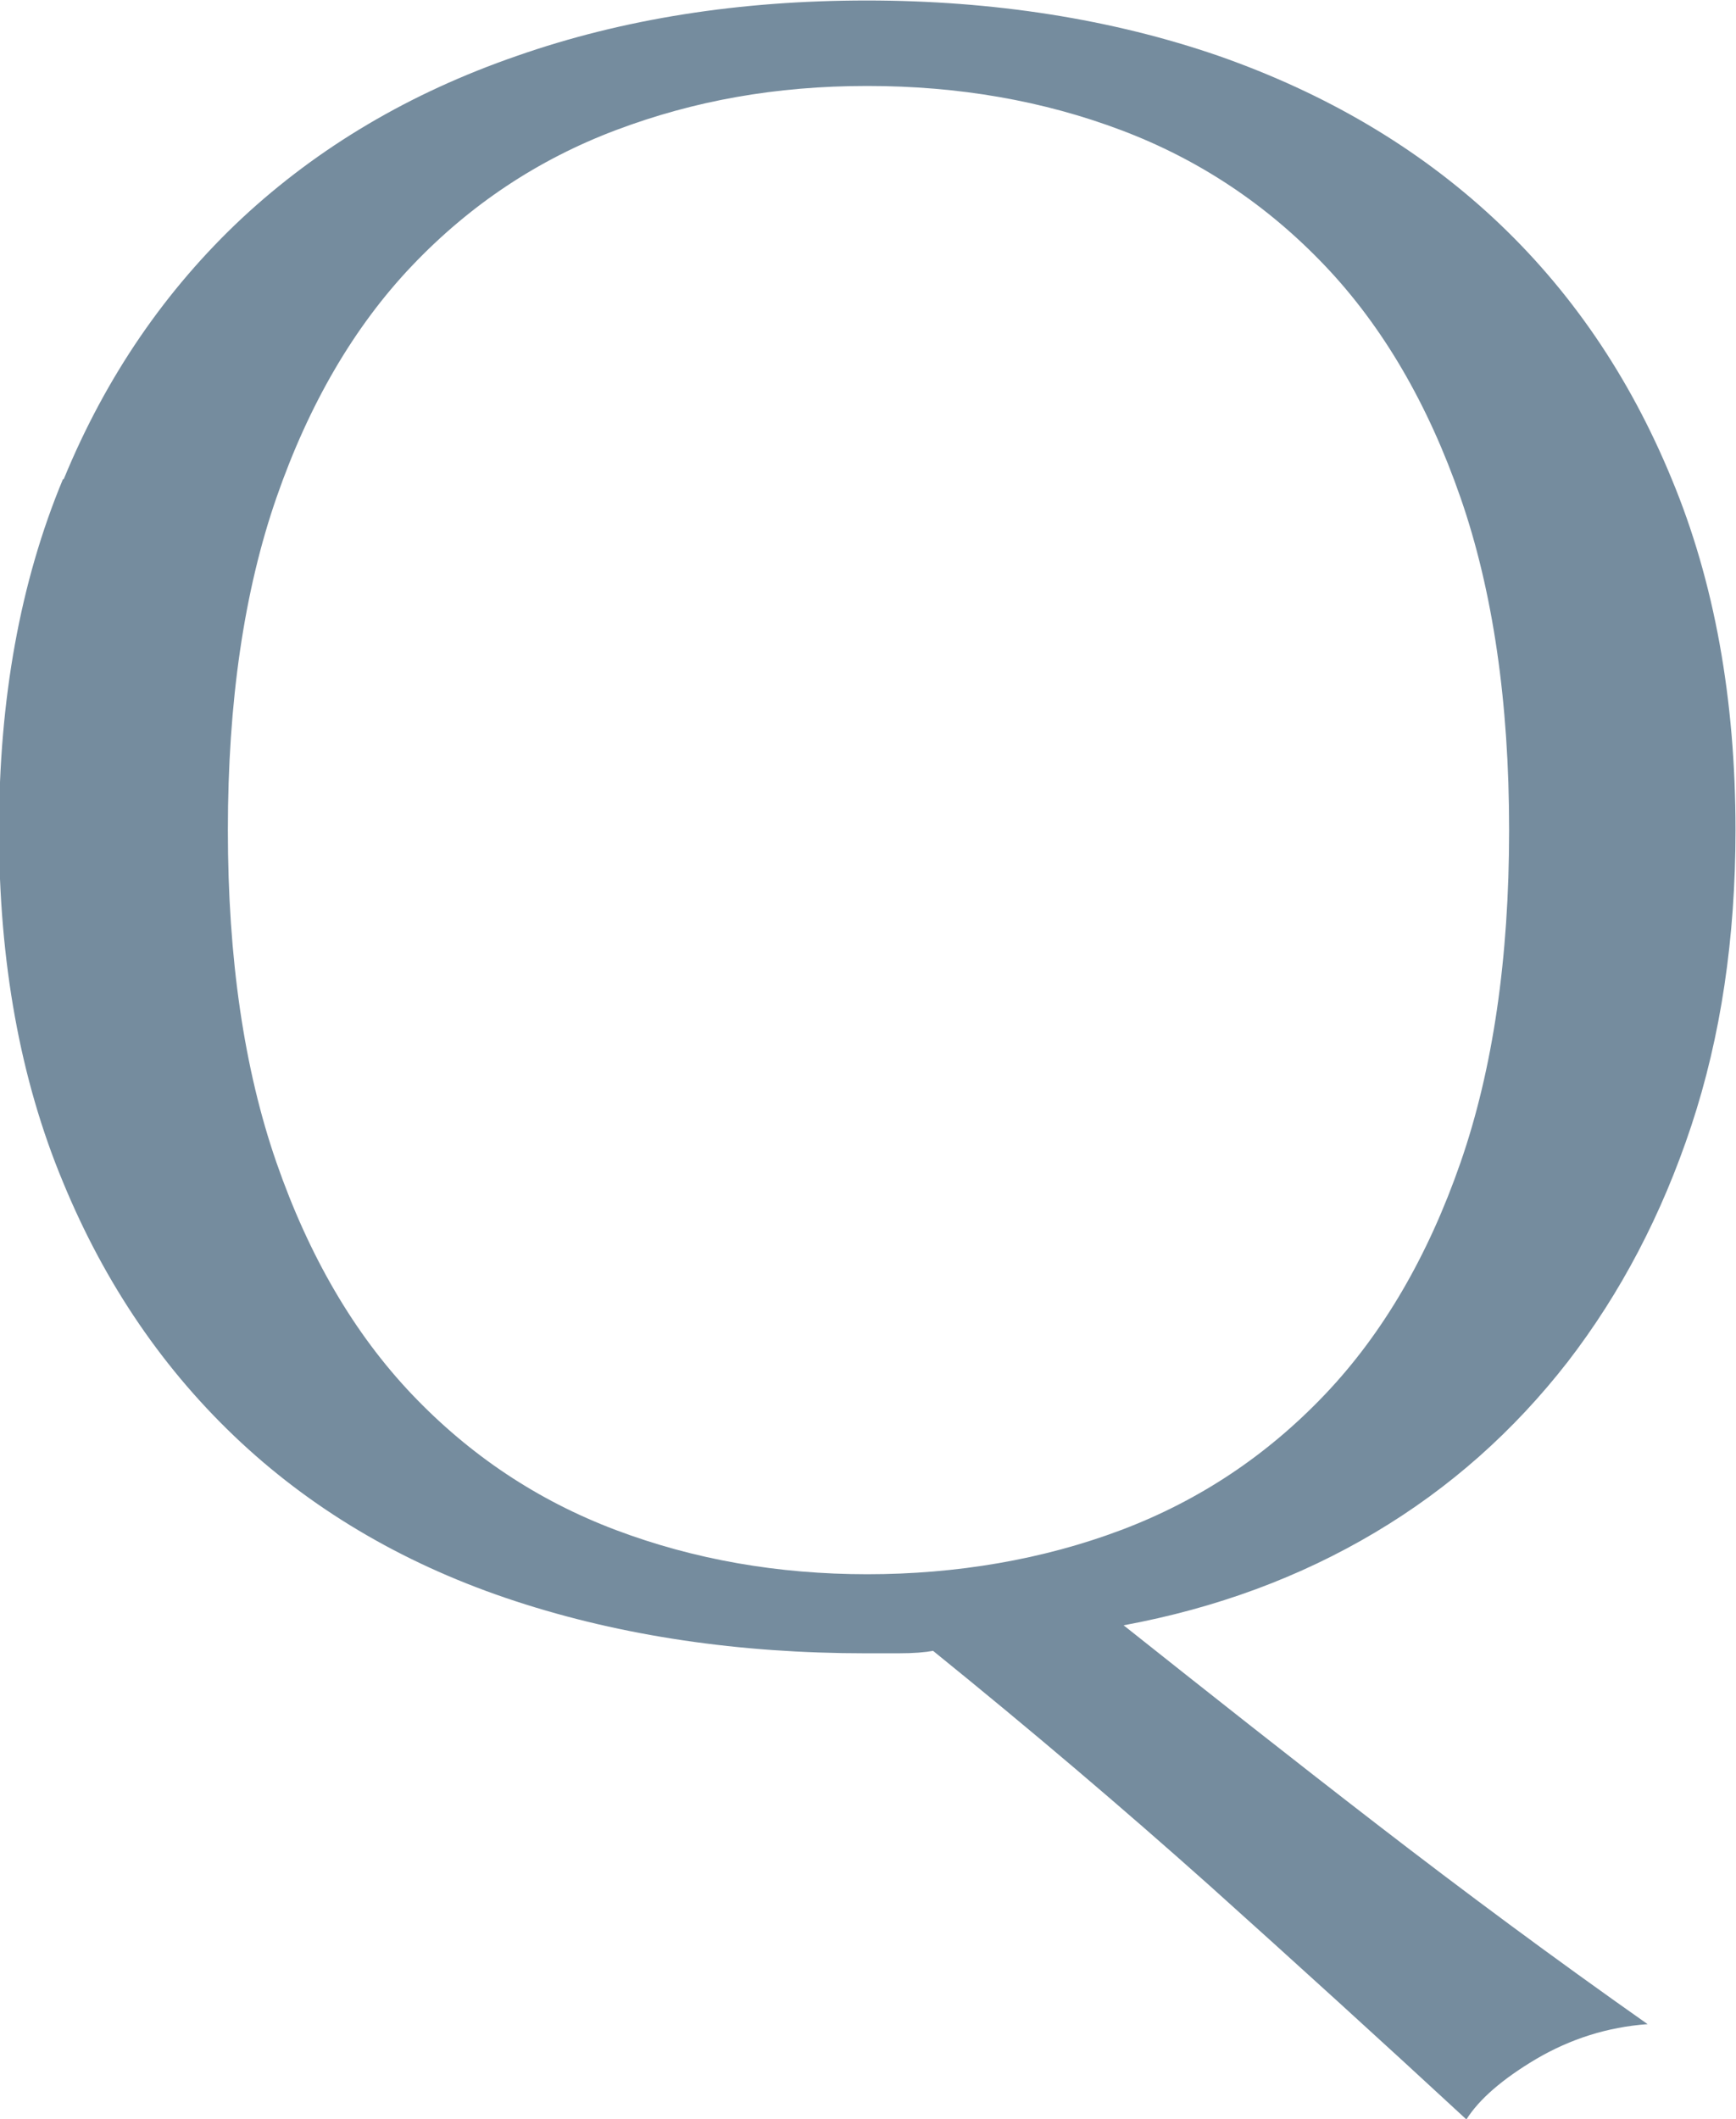 <?xml version="1.0" encoding="UTF-8"?><svg id="b" xmlns="http://www.w3.org/2000/svg" viewBox="0 0 35.35 43.14"><defs><style>.d{fill:#758c9e;}</style></defs><g id="c"><path class="d" d="m1.3,9.75c.86-2.09,2.08-3.86,3.63-5.31,1.56-1.45,3.42-2.55,5.59-3.3,2.17-.76,4.55-1.13,7.13-1.13s5,.38,7.17,1.13c2.17.76,4.04,1.86,5.59,3.3,1.56,1.45,2.77,3.22,3.63,5.31.87,2.09,1.3,4.48,1.3,7.15,0,2.2-.3,4.21-.9,6.02-.6,1.81-1.44,3.41-2.52,4.81-1.09,1.4-2.39,2.56-3.92,3.47-1.53.91-3.23,1.54-5.12,1.89,1.7,1.35,3.42,2.71,5.17,4.06,1.75,1.35,3.58,2.71,5.5,4.06-.82.06-1.57.3-2.27.71-.69.41-1.16.82-1.42,1.23-1.73-1.6-3.48-3.19-5.24-4.77-1.76-1.57-3.63-3.16-5.62-4.77-.16.03-.39.05-.71.05h-.66c-2.58,0-4.96-.35-7.13-1.06-2.17-.71-4.04-1.79-5.59-3.23-1.56-1.45-2.77-3.22-3.63-5.31-.87-2.09-1.3-4.48-1.3-7.15s.43-5.06,1.3-7.15Zm28.44.38c-.66-1.9-1.58-3.48-2.76-4.72-1.18-1.24-2.56-2.16-4.15-2.76-1.59-.6-3.31-.9-5.17-.9s-3.53.3-5.12.9c-1.59.6-2.97,1.52-4.15,2.76-1.18,1.24-2.1,2.82-2.76,4.72-.66,1.9-.99,4.16-.99,6.77s.33,4.87.99,6.77,1.58,3.48,2.76,4.72c1.18,1.24,2.56,2.16,4.15,2.76,1.59.6,3.3.9,5.12.9s3.58-.3,5.17-.9c1.59-.6,2.97-1.52,4.15-2.76,1.18-1.24,2.1-2.82,2.76-4.72s.99-4.16.99-6.77-.33-4.87-.99-6.77Z"/></g></svg>